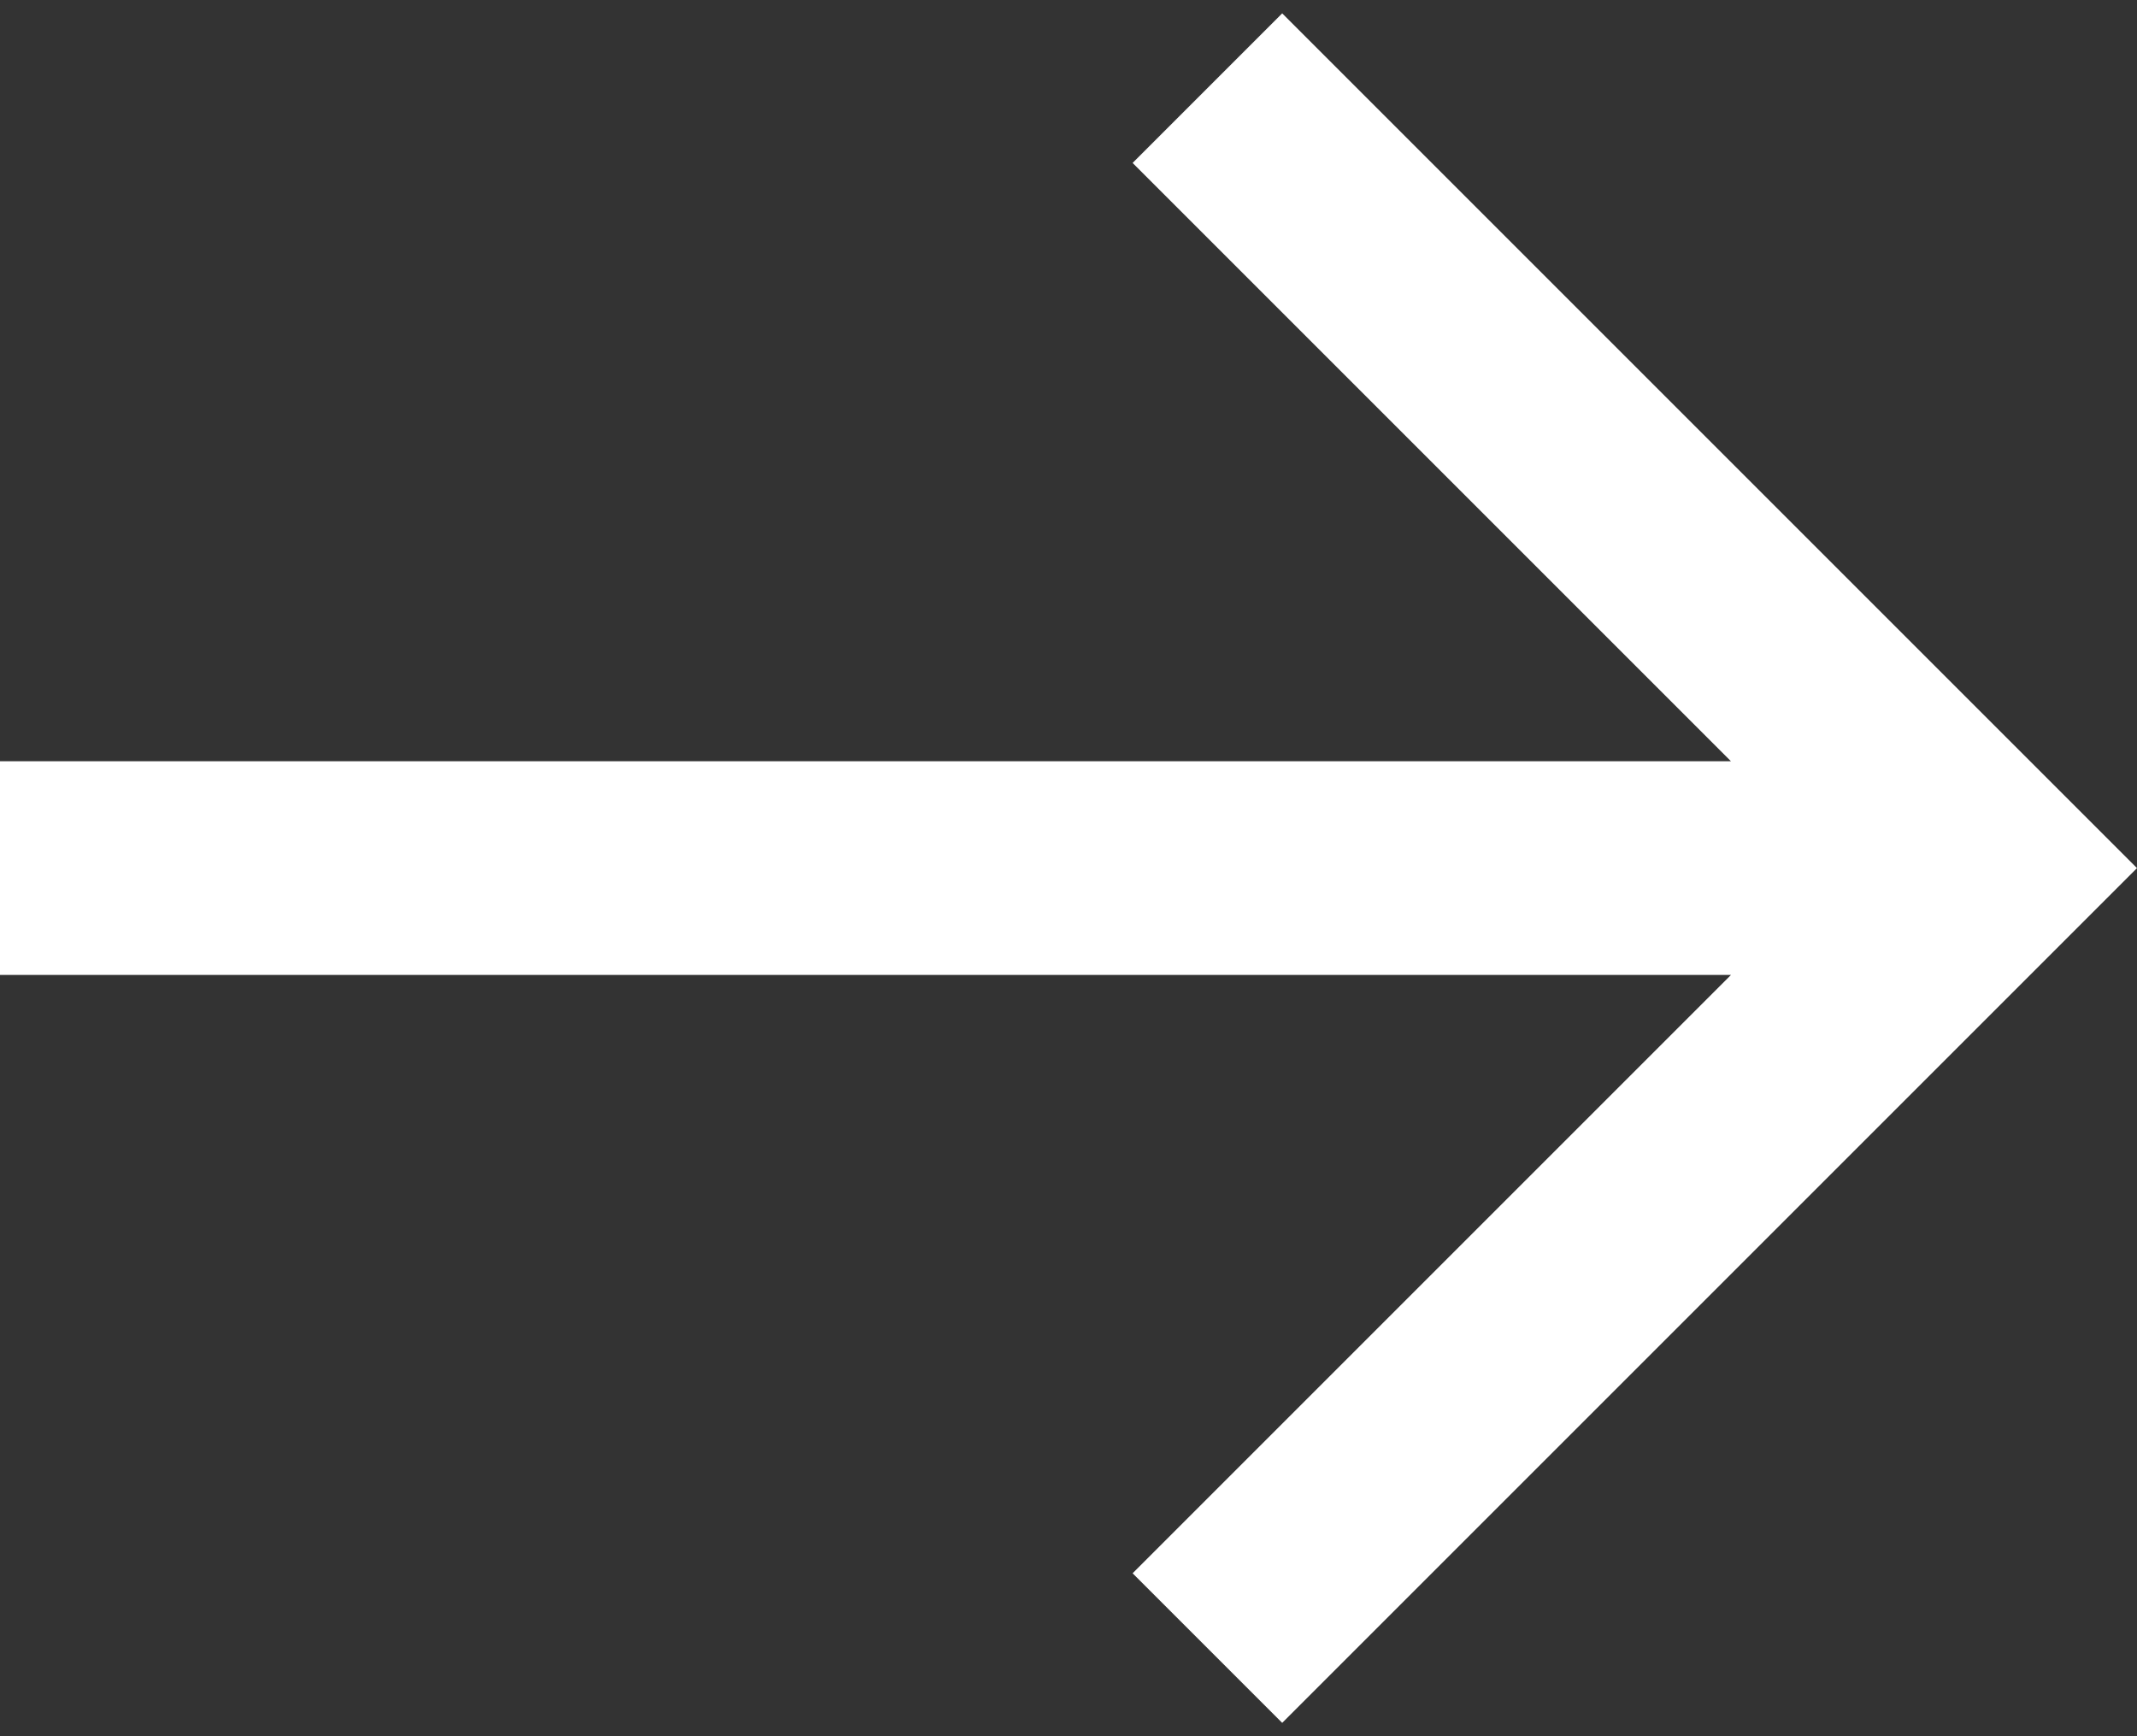 <svg width="16" height="13" viewBox="0 0 16 13" fill="none" xmlns="http://www.w3.org/2000/svg">
<rect x="0" y="0" width="16" height="13" fill="#333333" stroke="none"/>
<path d="M9.6 0.1L8.48 1.22L12.96 5.7H0V7.3H12.96L8.48 11.78L9.6 12.9L16 6.5L9.6 0.1Z" fill="white"/>
</svg>
